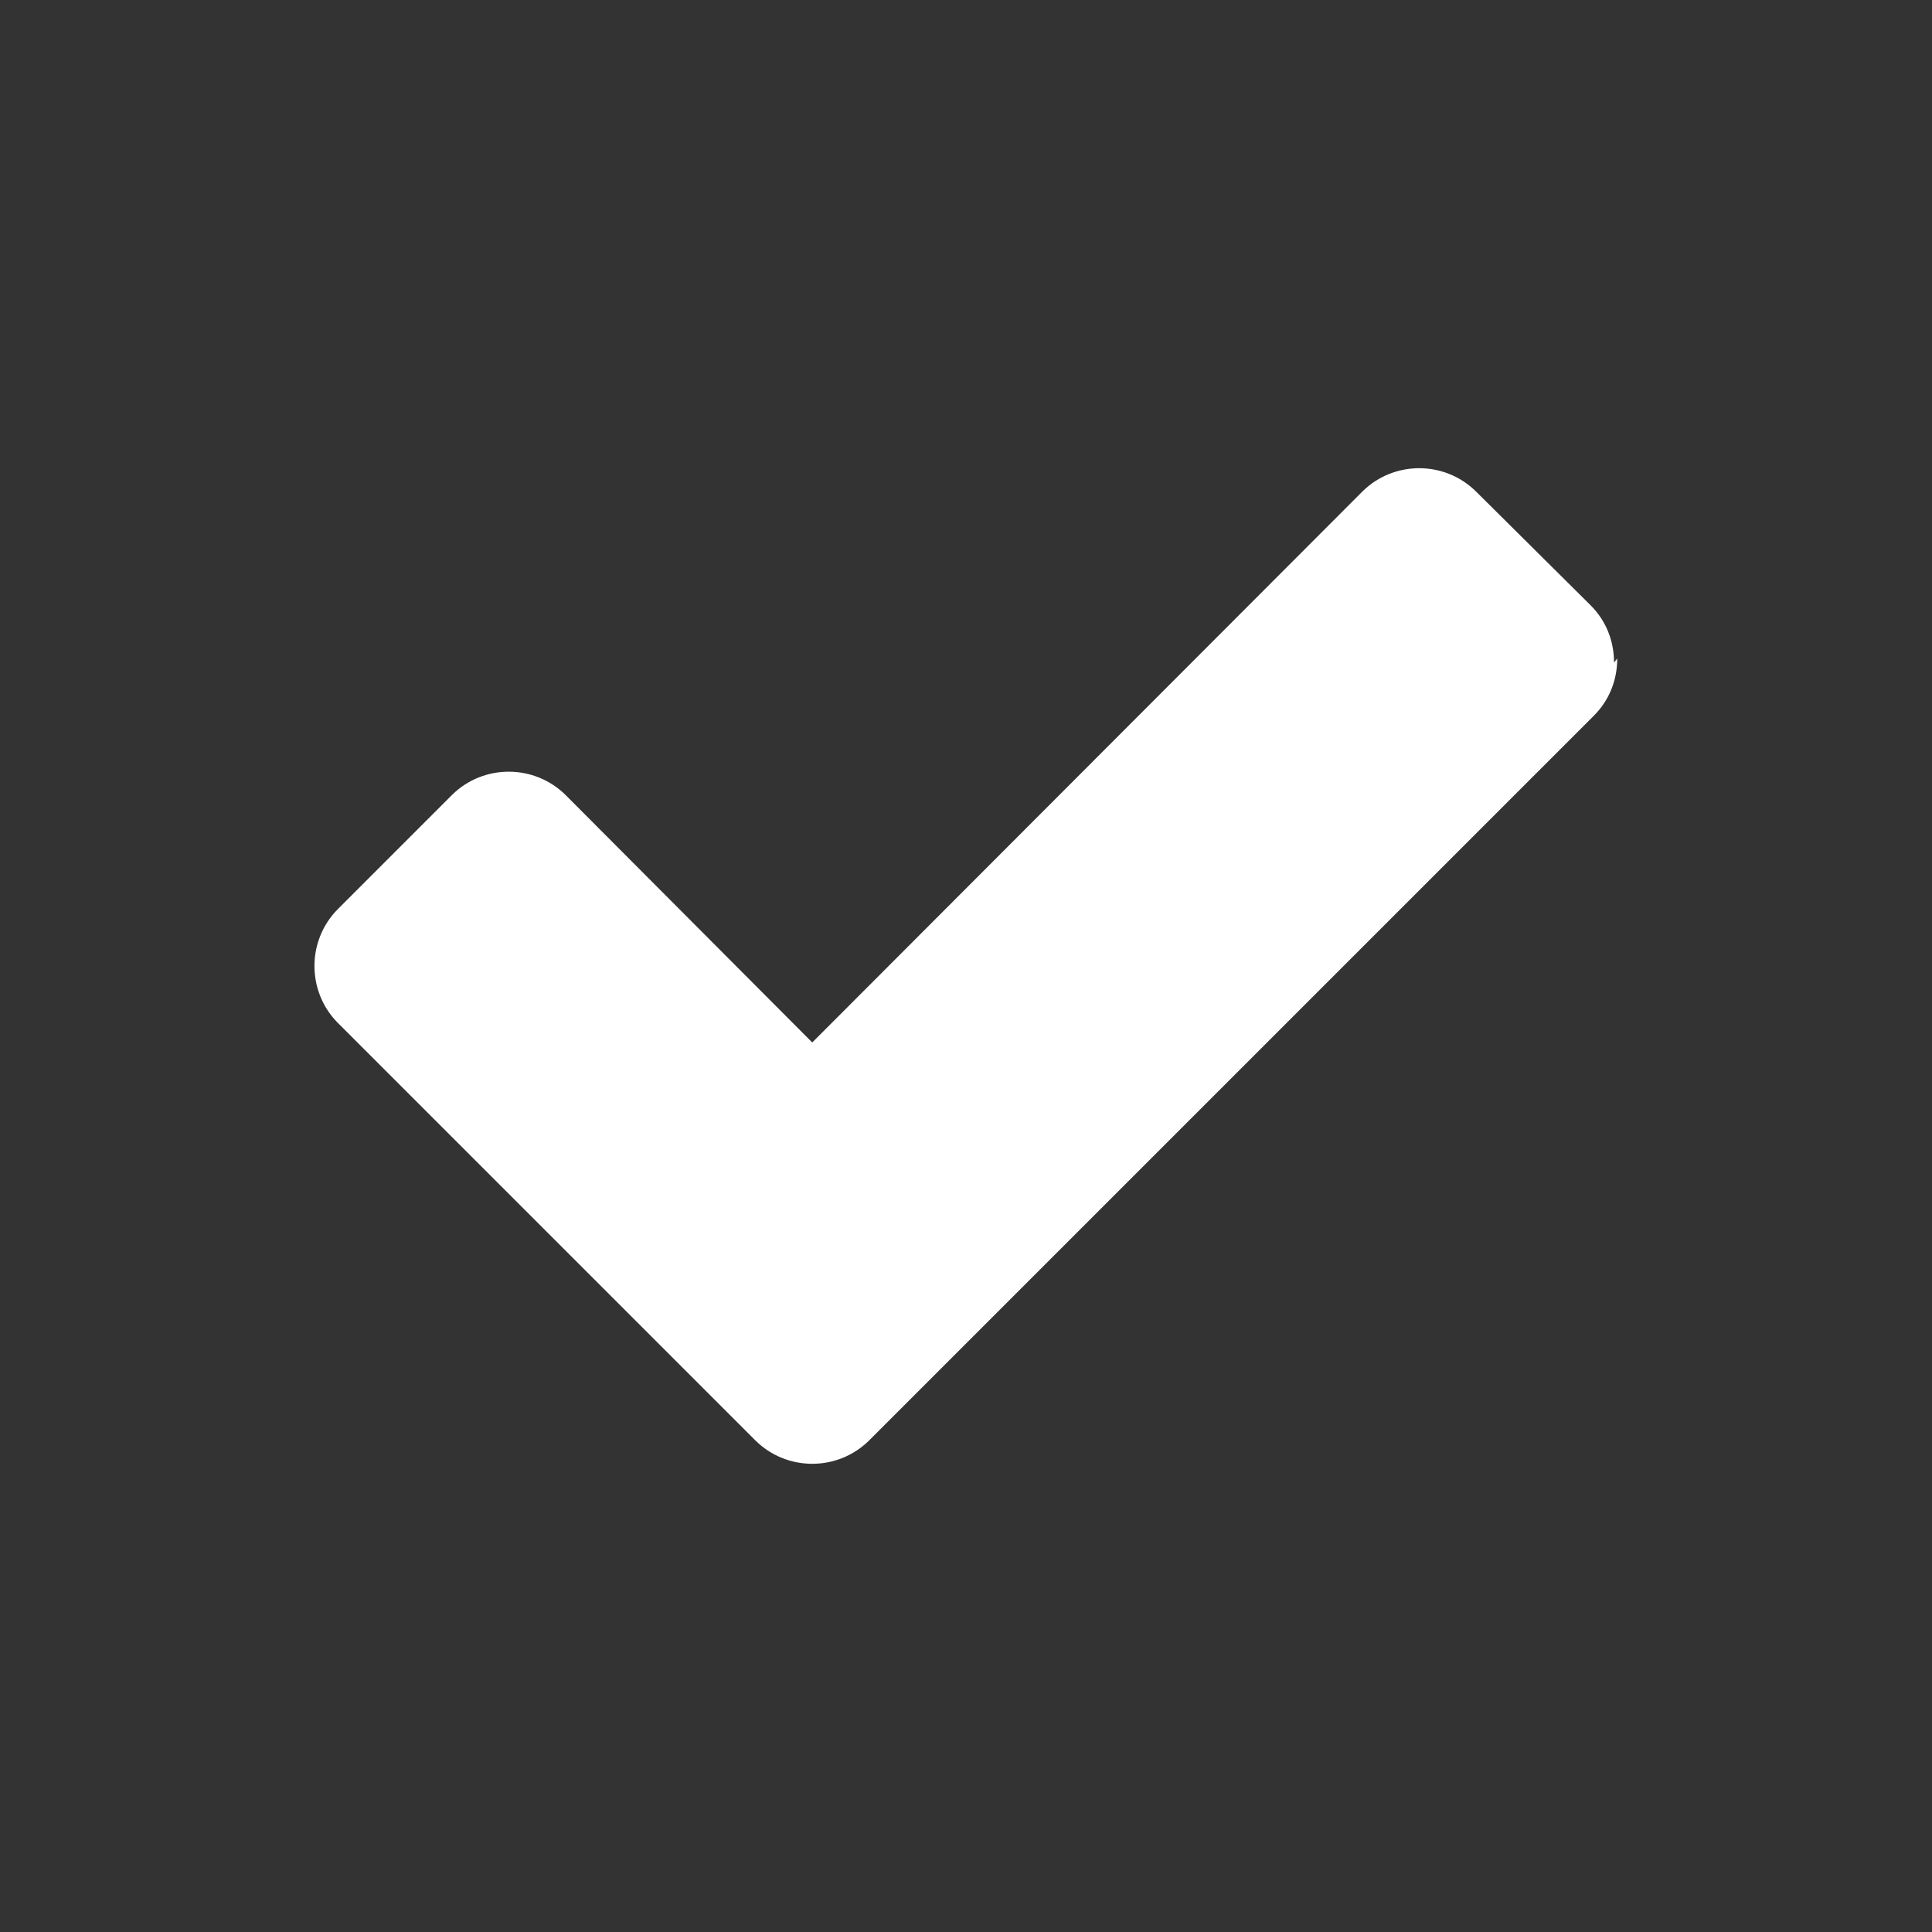 <svg version="1.2" xmlns="http://www.w3.org/2000/svg" xmlns:xlink="http://www.w3.org/1999/xlink" overflow="visible" preserveAspectRatio="none" viewBox="0 0 24 24" width="344" height="344"><rect x="0" y="0" width="24" height="24" fill="#333333" stroke="none"/><g><path xmlns:default="http://www.w3.org/2000/svg" id="ok" d="M20.05,8.23c0-0.27-0.1-0.52-0.29-0.71l-1.42-1.41c-0.39-0.39-1.02-0.39-1.41-0.01c0,0,0,0-0.01,0.01l-6.83,6.84  L7.03,9.88C6.64,9.49,6.01,9.49,5.62,9.87c0,0,0,0-0.01,0.01L4.2,11.29c-0.39,0.39-0.39,1.02-0.01,1.41c0,0,0,0,0.01,0.01l5.18,5.18  c0.39,0.39,1.02,0.39,1.41,0.01c0,0,0,0,0.01-0.01l9-9c0.19-0.19,0.29-0.44,0.29-0.71l0,0L20.05,8.23z" style="fill: rgb(255, 255, 255);" vector-effect="non-scaling-stroke"/></g></svg>